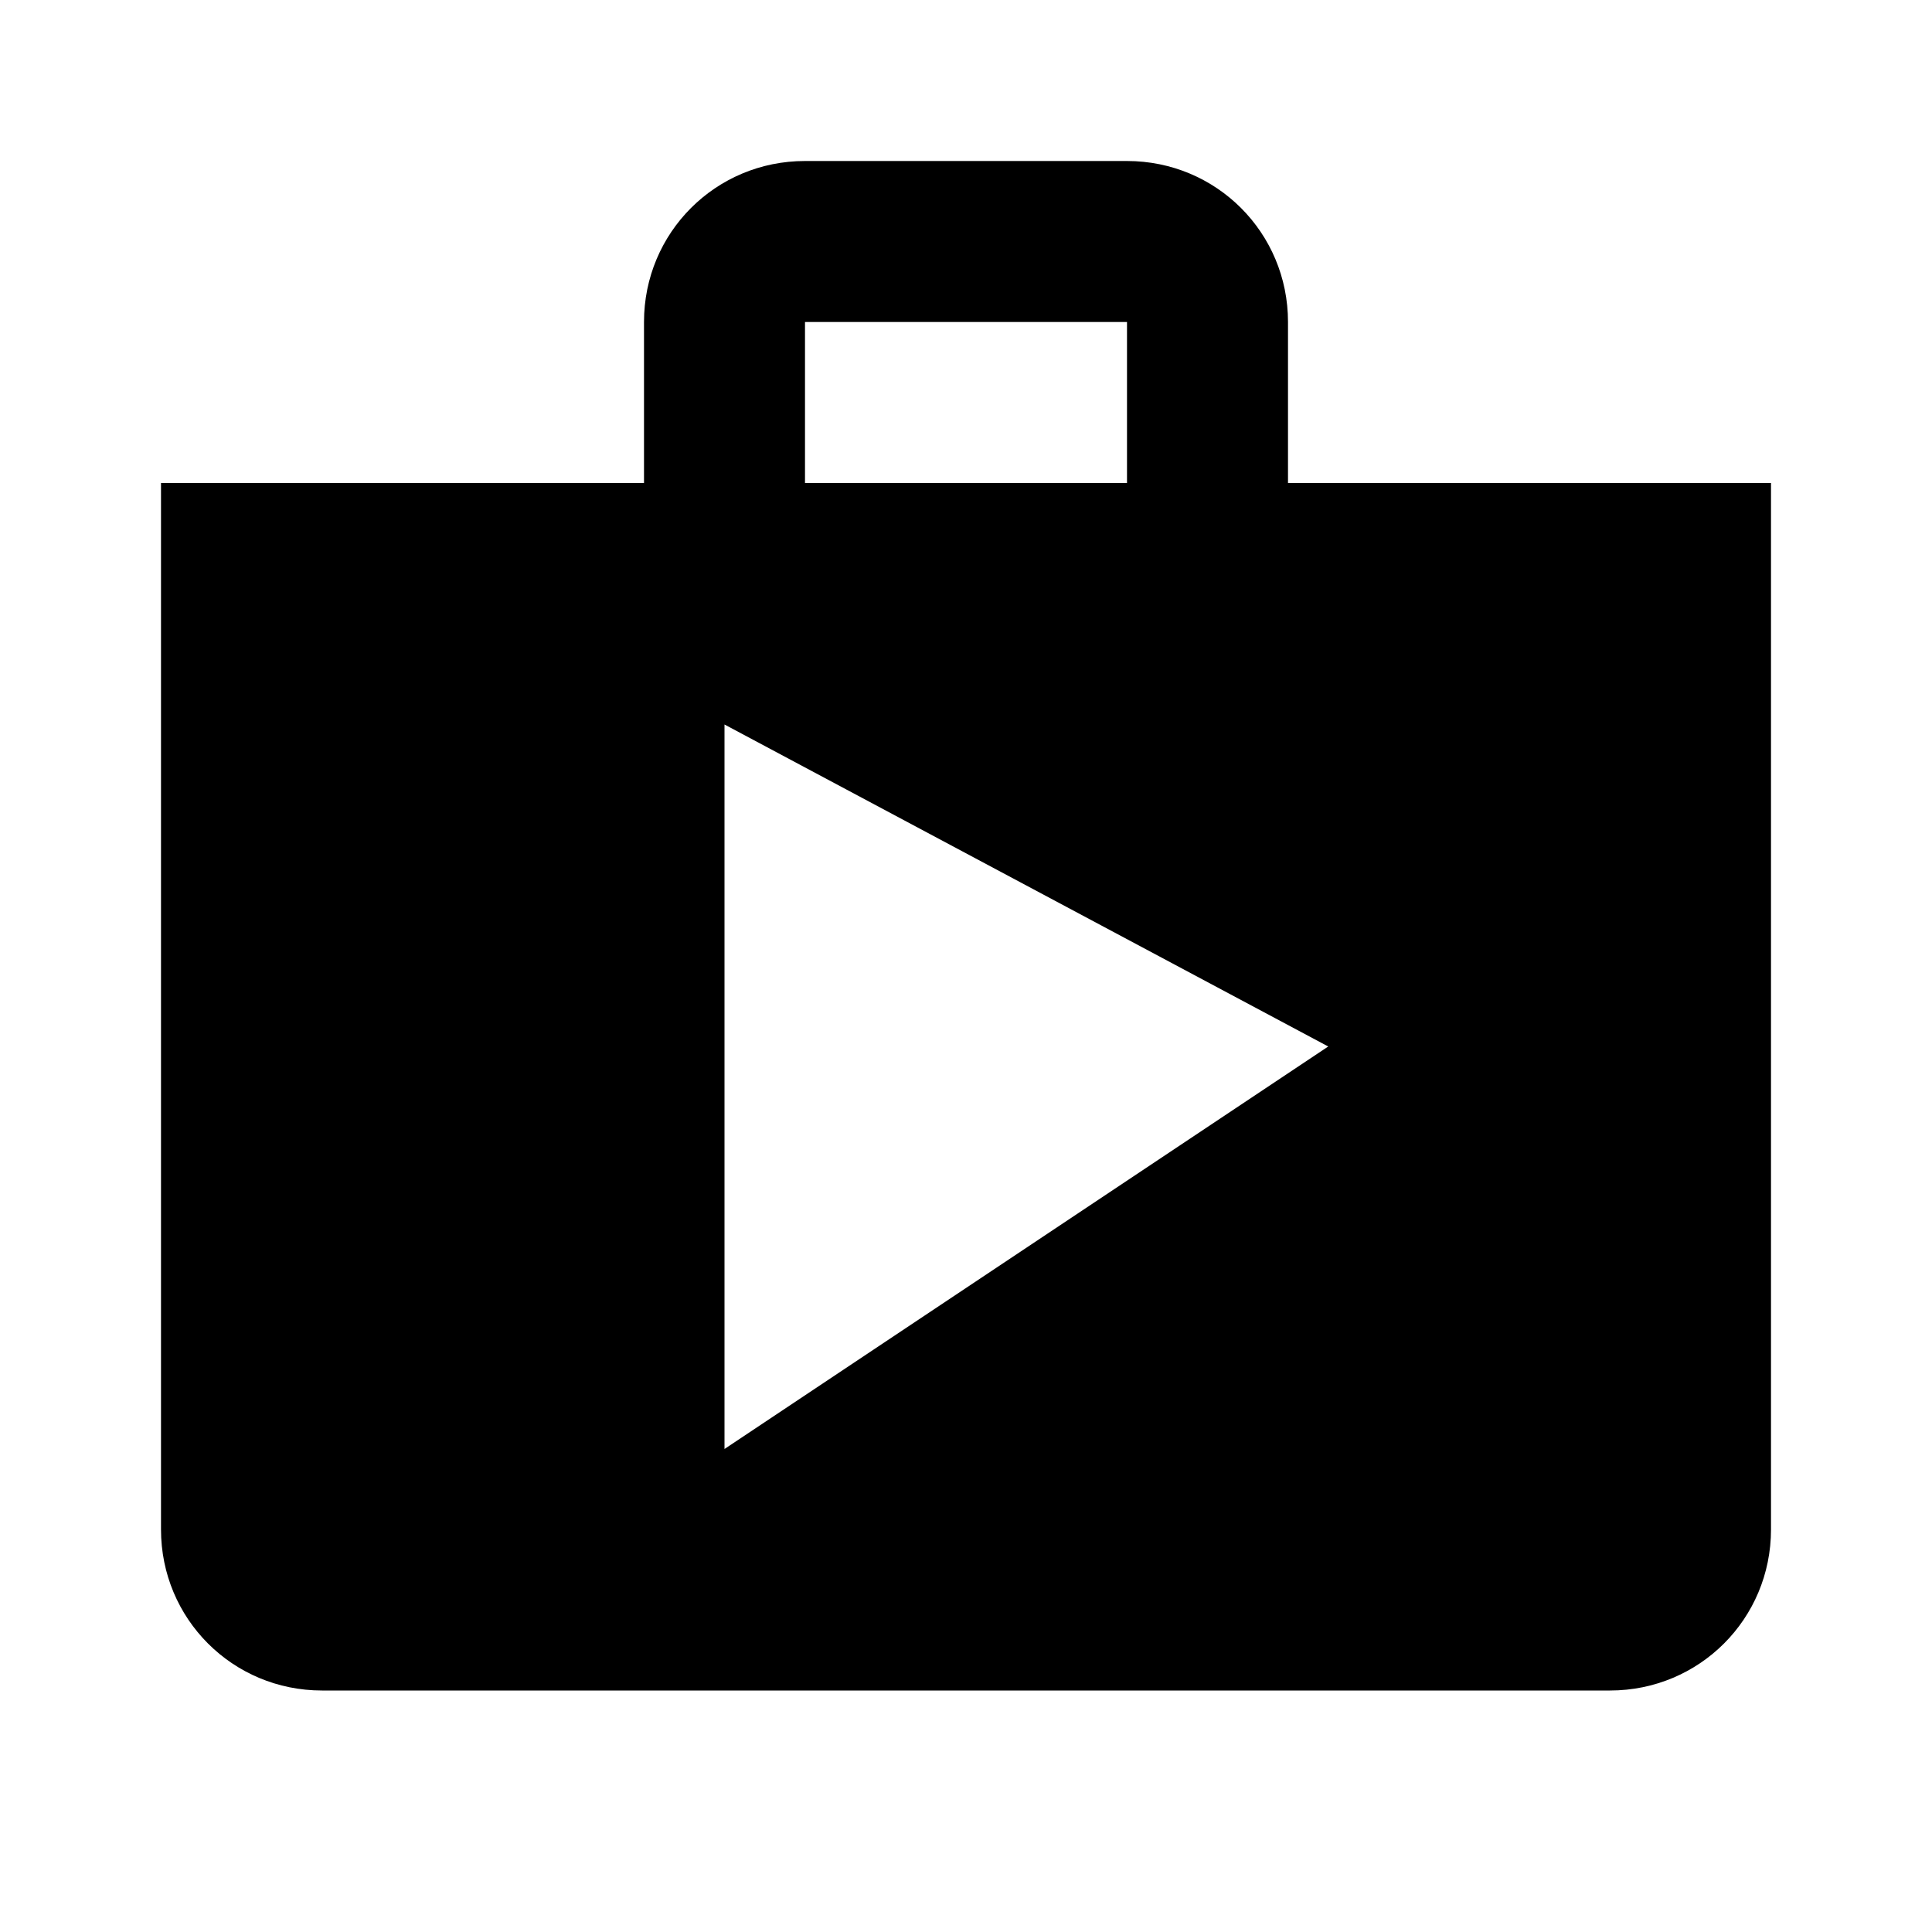 <svg height="24" viewBox="0 0 24 24" width="24" xmlns="http://www.w3.org/2000/svg"><path d="m16 6v-2c0-1.11-.89-2-2-2h-4c-1.11 0-2 .89-2 2v2h-6v13c0 1.11.89 2 2 2h16c1.11 0 2-.89 2-2v-13zm-6-2h4v2h-4zm-1 14v-9l7.5 4z"/></svg>